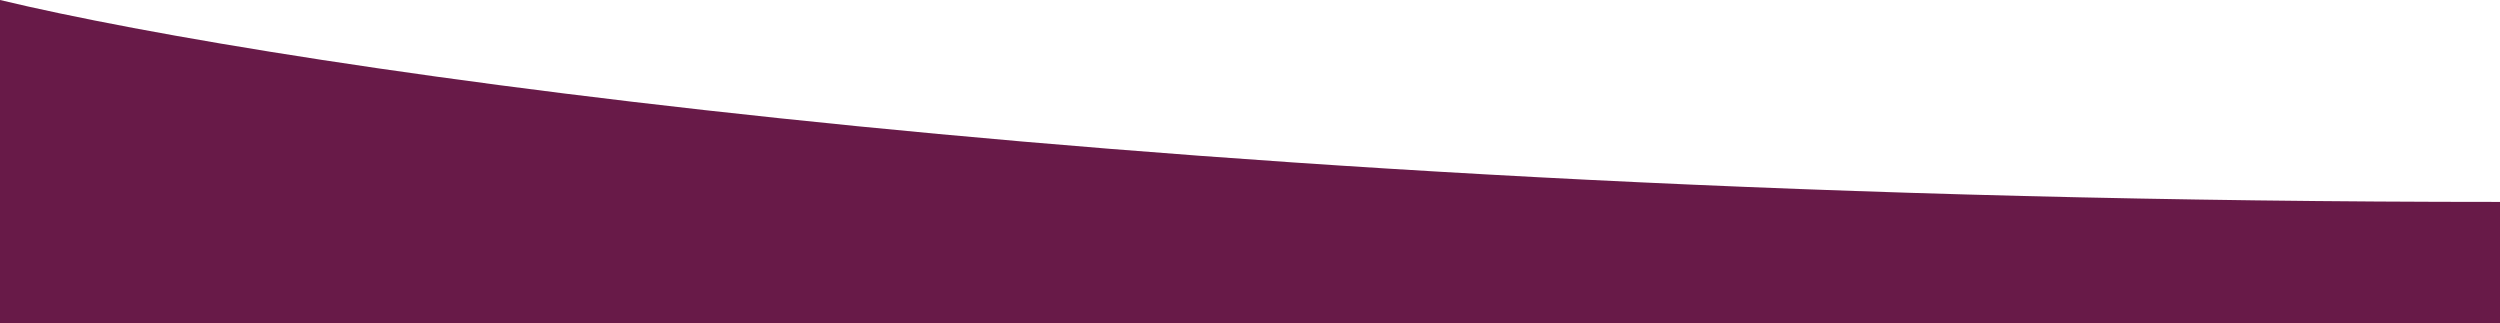 <svg width="1903" height="246" viewBox="0 0 1903 246" fill="none" xmlns="http://www.w3.org/2000/svg">
<g clip-path="url(#clip0_48_13)">
<path d="M1903 153.698C892.428 153.698 213.262 51.233 0 0V389H1903V153.698Z" fill="#681A48"/>
</g>
<defs>
<clipPath id="clip0_48_13">
<rect width="1903" height="246" fill="white"/>
</clipPath>
</defs>
</svg>
